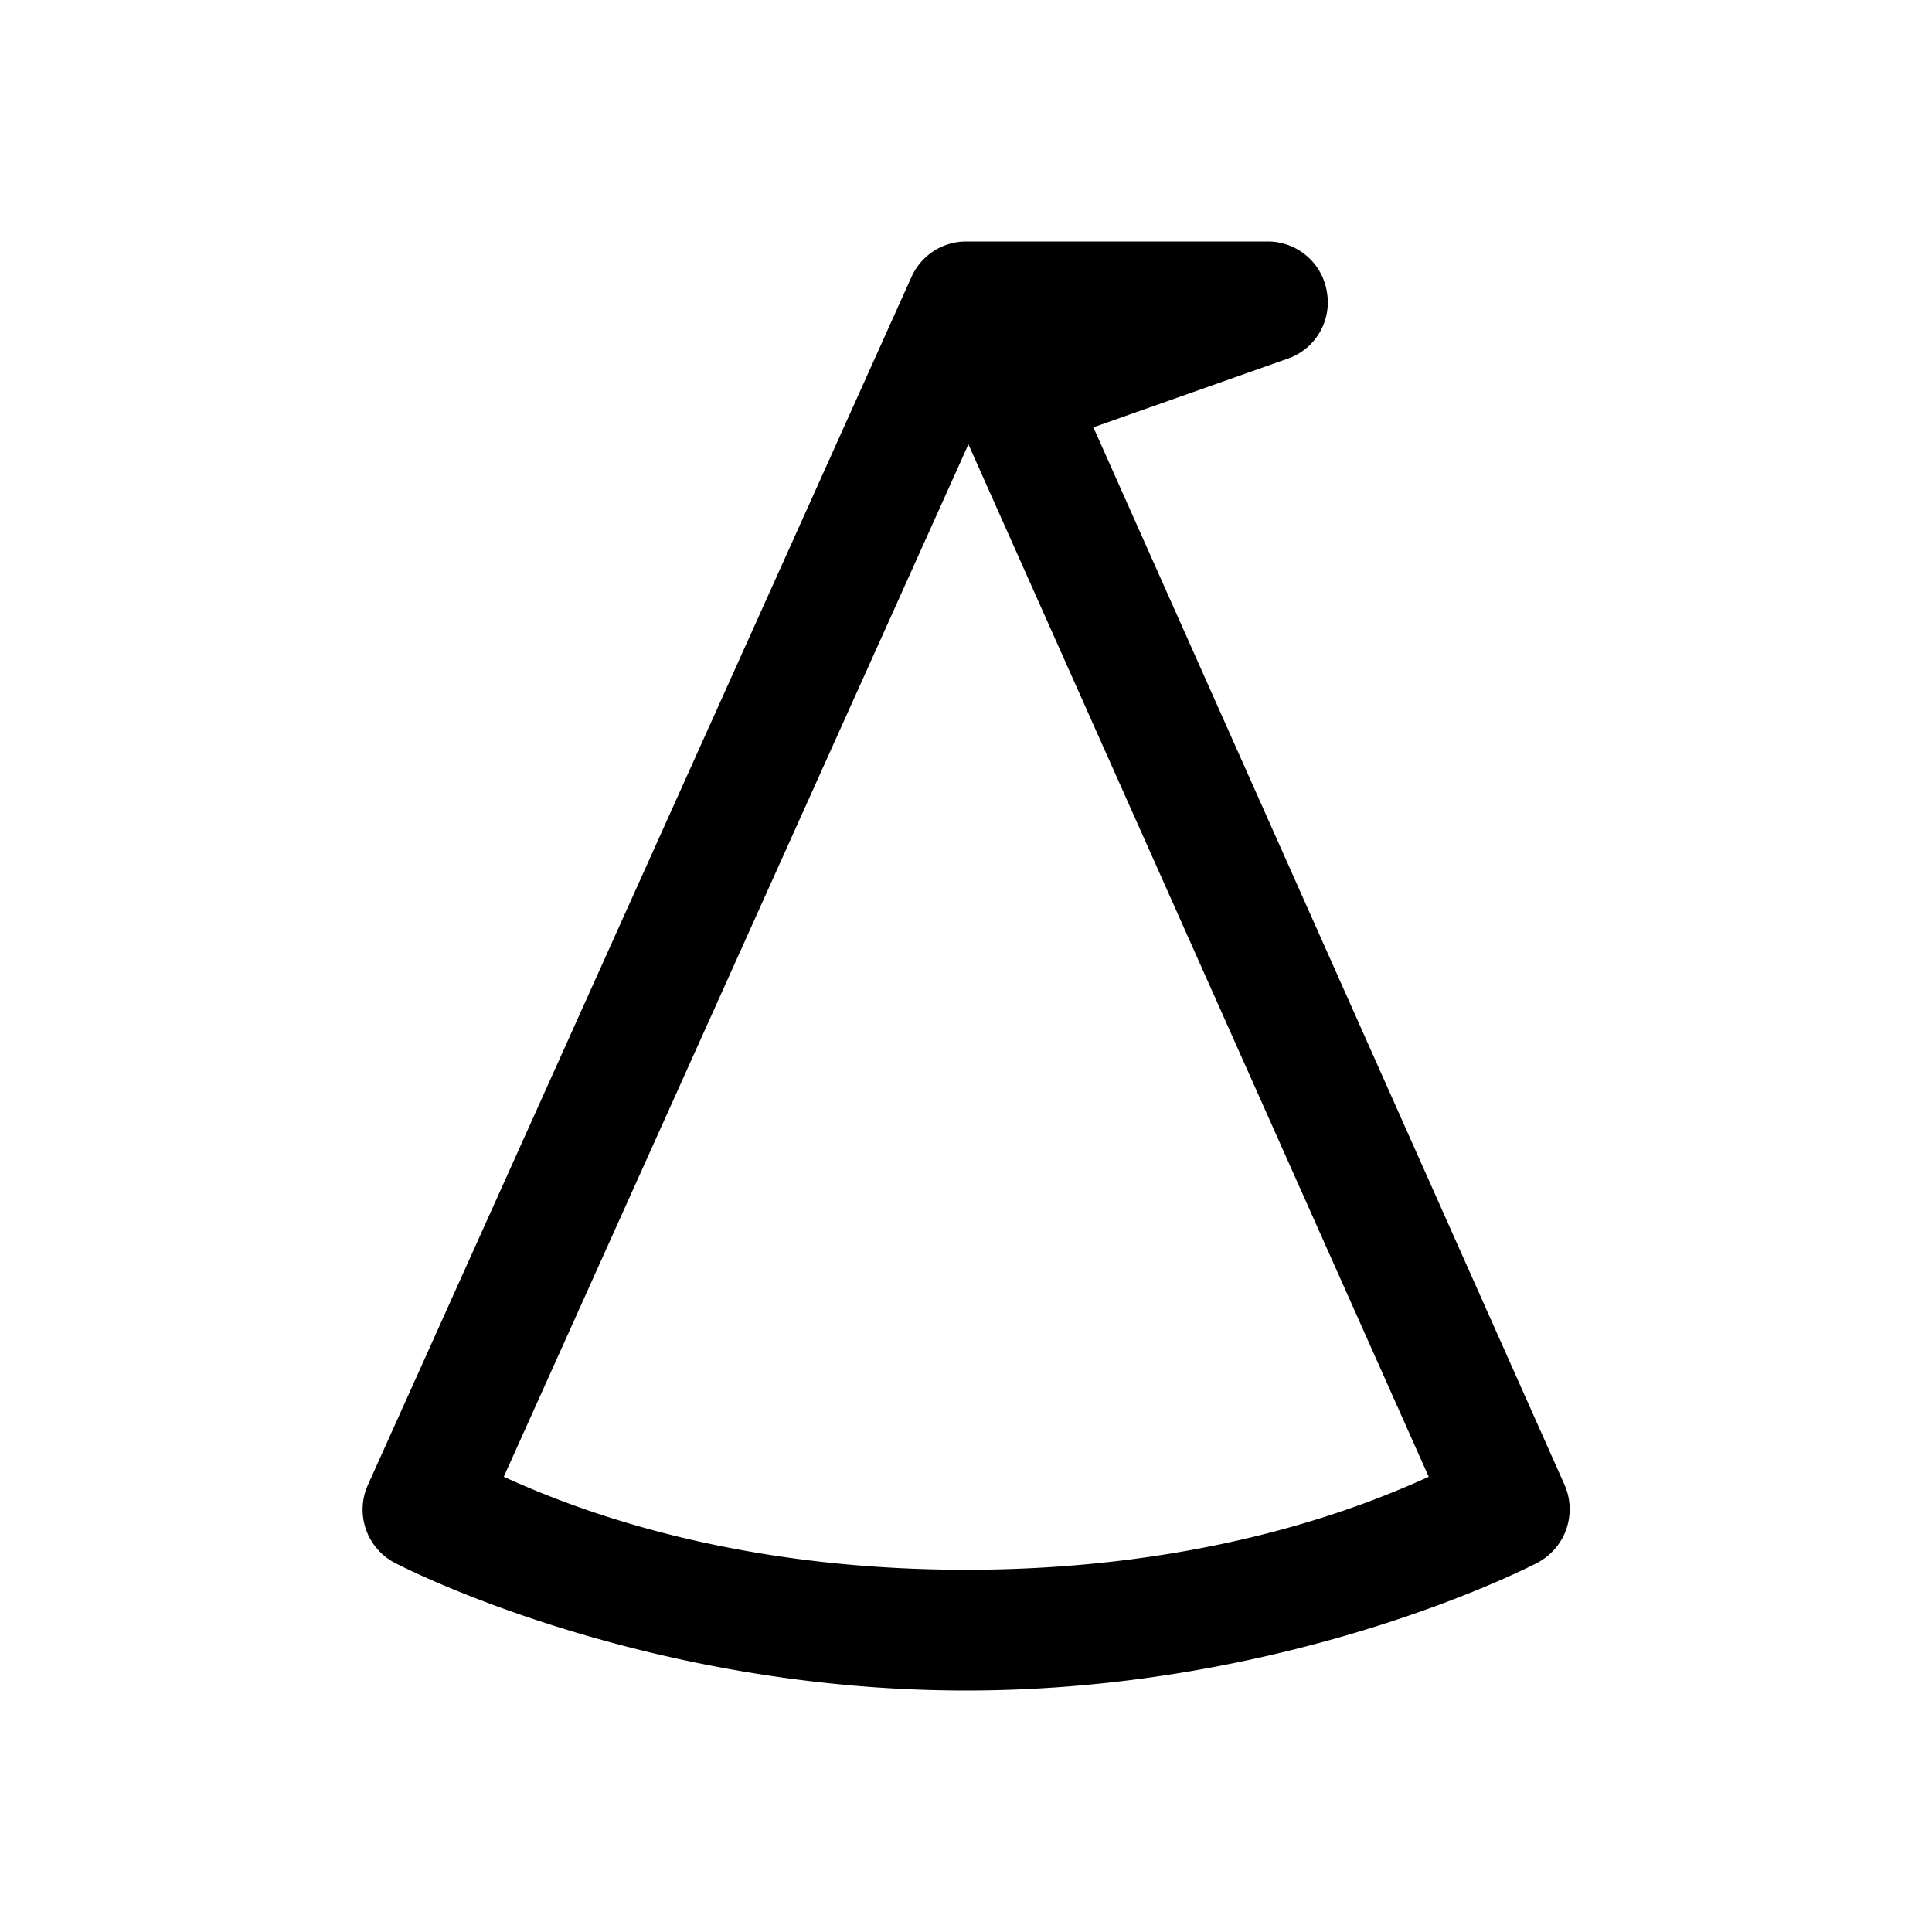 <svg xmlns="http://www.w3.org/2000/svg" viewBox="0 0 16 16"><path d="M8 2a.496.496 0 0 0-.453.297l-4.5 10a.498.498 0 0 0 .219.644S5.27 14 8 14s4.734-1.059 4.734-1.059a.501.501 0 0 0 .223-.644L9.055 3.539l1.613-.57a.493.493 0 0 0 .32-.555A.495.495 0 0 0 10.5 2zm.02 1.68l3.812 8.55c-.5.227-1.805.77-3.832.77s-3.328-.543-3.828-.77z"/></svg>